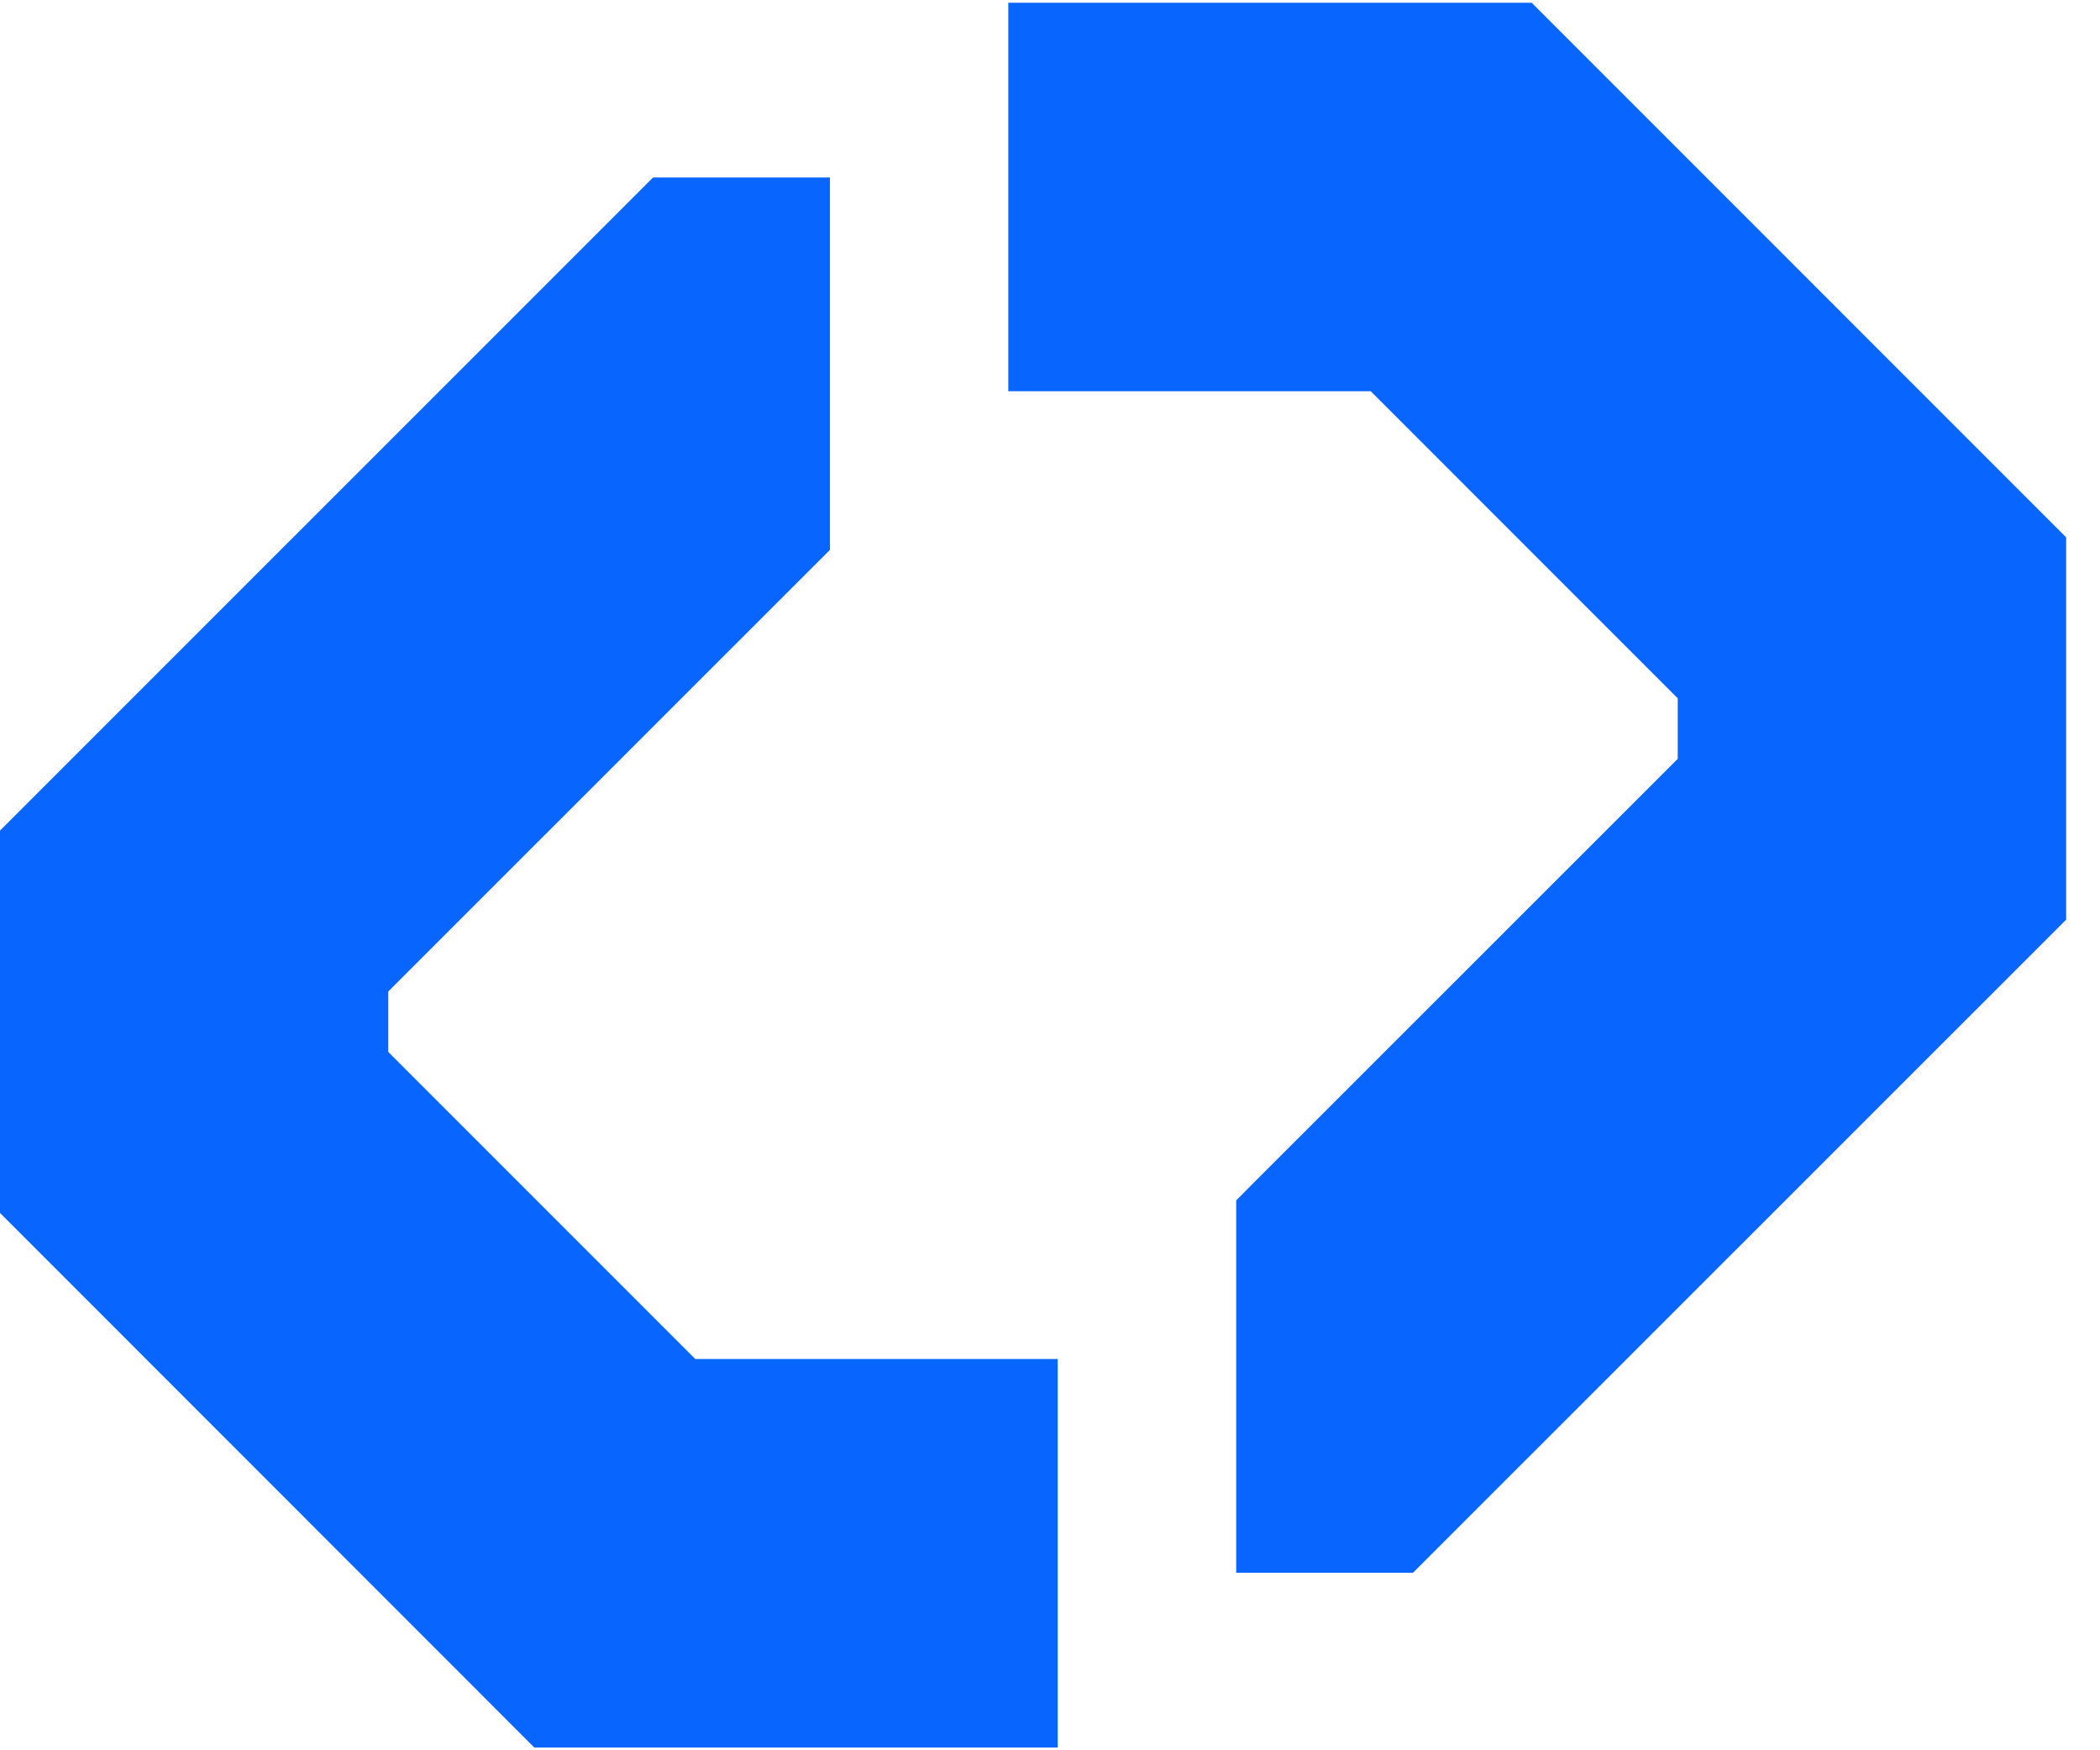 <svg width="48" height="40" viewBox="0 0 48 40" fill="none" xmlns="http://www.w3.org/2000/svg">
<path d="M28.256 27.433L28.62 27.066L38.348 17.342V15.959L31.331 8.941H23.047V0.063H35.01L47.226 12.28V21.018L32.296 35.944H28.256V29.301" fill="#0865FE"/>
<path d="M18.97 12.566L18.602 12.934L8.875 22.658V24.041L15.892 31.058H24.176V39.937H12.213L0 27.72V18.982L14.927 4.056H18.97V10.699" fill="#0865FE"/>
</svg>
